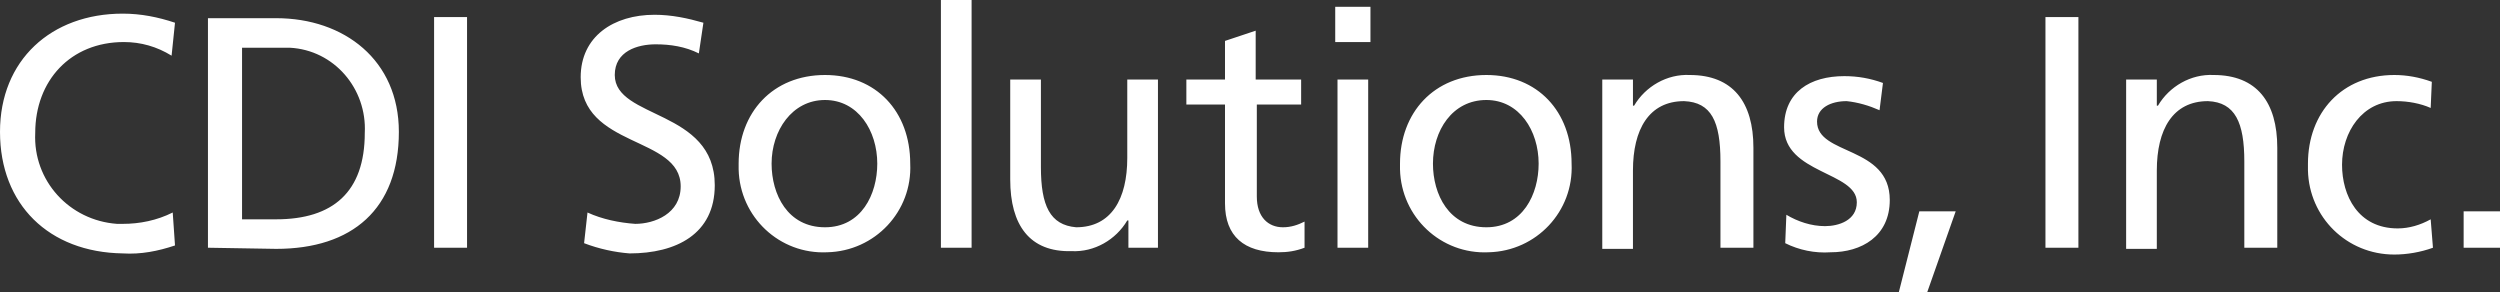 <?xml version="1.0" encoding="utf-8"?>
<!-- Generator: Adobe Illustrator 22.1.0, SVG Export Plug-In . SVG Version: 6.00 Build 0)  -->
<svg version="1.1" id="レイヤー_1" xmlns="http://www.w3.org/2000/svg" xmlns:xlink="http://www.w3.org/1999/xlink" x="0px"
	 y="0px" width="220px" height="25.7px" viewBox="0 0 220 25.7" style="enable-background:new 0 0 220 25.7;" xml:space="preserve">
<rect x="0" y="0" width="220" height="25.7" fill="#333333" stroke="none"/>
<style type="text/css">
	.st0{fill:#FFFFFF;}
</style>
<g id="logo" transform="translate(0 0)">
	<path id="合体_2" class="st0" d="M167.1,25.7l1.8-7.1h3.2l-2.5,7.1L167.1,25.7z M157.1,21.4l0.1-2.5c1,0.6,2.2,1,3.4,1
		c1.2,0,2.8-0.5,2.8-2.1c0-2.7-6.4-2.5-6.4-6.6c0-3.1,2.3-4.5,5.3-4.5c1.2,0,2.3,0.2,3.4,0.6l-0.3,2.4c-0.9-0.4-1.9-0.7-2.9-0.8
		c-1.4,0-2.6,0.6-2.6,1.8c0,3,6.4,2.1,6.4,6.9c0,3.2-2.5,4.6-5.2,4.6C159.7,22.3,158.3,22,157.1,21.4z M51.4,21.4l0.3-2.7
		c1.3,0.6,2.8,0.9,4.2,1c1.7,0,4-0.9,4-3.3c0-4.5-8.8-3.3-8.8-9.6c0-3.6,2.9-5.5,6.5-5.5c1.5,0,2.9,0.3,4.3,0.7l-0.4,2.7
		c-1.2-0.6-2.5-0.8-3.8-0.8c-1.6,0-3.6,0.6-3.6,2.7c0,3.9,8.8,3,8.8,9.7c0,4.3-3.4,6-7.5,6C54.1,22.2,52.7,21.9,51.4,21.4L51.4,21.4
		z M0,11.6C0,5.3,4.5,1.2,10.8,1.2c1.6,0,3.1,0.3,4.6,0.8l-0.3,2.9c-1.3-0.8-2.7-1.2-4.2-1.2c-4.7,0-7.8,3.4-7.8,8
		c-0.2,4.2,3,7.7,7.2,8c0.2,0,0.3,0,0.5,0c1.5,0,3-0.3,4.4-1l0.2,2.9c-1.5,0.5-3,0.8-4.6,0.7C4.3,22.2,0,18,0,11.6z M203.1,14.4
		c0-4.5,3-7.8,7.6-7.8c1.1,0,2.2,0.2,3.3,0.6l-0.1,2.3c-0.9-0.4-2-0.6-3-0.6c-3,0-4.8,2.7-4.8,5.6c0,2.7,1.4,5.6,4.9,5.6
		c1,0,2-0.3,2.9-0.8l0.2,2.5c-1.1,0.4-2.3,0.6-3.4,0.6c-4.2,0-7.5-3.3-7.6-7.4C203.1,14.6,203.1,14.5,203.1,14.4z M123.2,14.4
		c0-4.5,3-7.8,7.6-7.8c4.5,0,7.5,3.2,7.5,7.8c0.2,4.2-3.1,7.7-7.3,7.8c-4.2,0.2-7.7-3.1-7.8-7.3C123.2,14.8,123.2,14.6,123.2,14.4
		L123.2,14.4z M126.1,14.4c0,2.7,1.4,5.6,4.7,5.6c3.2,0,4.6-2.9,4.6-5.6c0-2.9-1.7-5.6-4.6-5.6C127.8,8.8,126.1,11.5,126.1,14.4z
		 M107.8,17.9V9.2h-3.4V7h3.4V3.6l2.7-0.9V7h4v2.2h-3.9v8.1c0,1.8,1,2.7,2.3,2.7c0.7,0,1.3-0.2,1.9-0.5v2.3
		c-0.8,0.3-1.5,0.4-2.3,0.4C109.5,22.2,107.8,20.8,107.8,17.9L107.8,17.9z M88.9,15.8V7h2.7v7.7c0,3.4,0.8,5.1,3.1,5.3
		c3.1,0,4.5-2.5,4.5-6.1V7h2.7v14.8h-2.6v-2.4h-0.1c-1,1.7-2.9,2.8-4.9,2.7C90.6,22.2,88.9,19.8,88.9,15.8z M65,14.4
		c0-4.5,3-7.8,7.6-7.8c4.5,0,7.5,3.2,7.5,7.8c0.2,4.2-3.1,7.7-7.3,7.8c-4.2,0.2-7.7-3.1-7.8-7.3C65,14.8,65,14.6,65,14.4L65,14.4z
		 M67.9,14.4c0,2.7,1.4,5.6,4.7,5.6c3.2,0,4.6-2.9,4.6-5.6c0-2.9-1.7-5.6-4.6-5.6S67.9,11.5,67.9,14.4z M216.8,21.8v-3.2h3.2v3.2
		L216.8,21.8z M117.7,21.8V7h2.7v14.8L117.7,21.8z M102,21.8L102,21.8L102,21.8z M82.8,21.8V0h2.7v21.8L82.8,21.8z M18.3,21.8V1.6h6
		c6,0,10.8,3.7,10.8,10c0,6.8-4.1,10.3-10.8,10.3L18.3,21.8z M21.3,19.3h3c5,0,7.8-2.4,7.8-7.6c0.2-3.9-2.7-7.3-6.6-7.5
		c-0.3,0-0.5,0-0.8,0h-3.4L21.3,19.3z M197.5,21.8v-7.6c0-3.4-0.8-5.2-3.2-5.3c-3.1,0-4.5,2.5-4.5,6.1v6.9h-2.7V7h2.7v2.3h0.1
		c1-1.7,2.9-2.8,4.9-2.7c3.8,0,5.6,2.4,5.6,6.4v8.8H197.5z M180,21.8V1.5h2.9v20.3H180z M151.4,21.8v-7.6c0-3.5-0.8-5.2-3.2-5.3
		c-3.1,0-4.5,2.5-4.5,6.1v6.9H141V7h2.7v2.3h0.1c1-1.7,2.9-2.8,4.9-2.7c3.8,0,5.6,2.4,5.6,6.4v8.8H151.4z M38.2,21.8V1.5h2.9v20.3
		H38.2z M114.5,9.2L114.5,9.2L114.5,9.2z M117.5,3.7V0.6h3.1v3.1L117.5,3.7z"/>
</g>
</svg>
